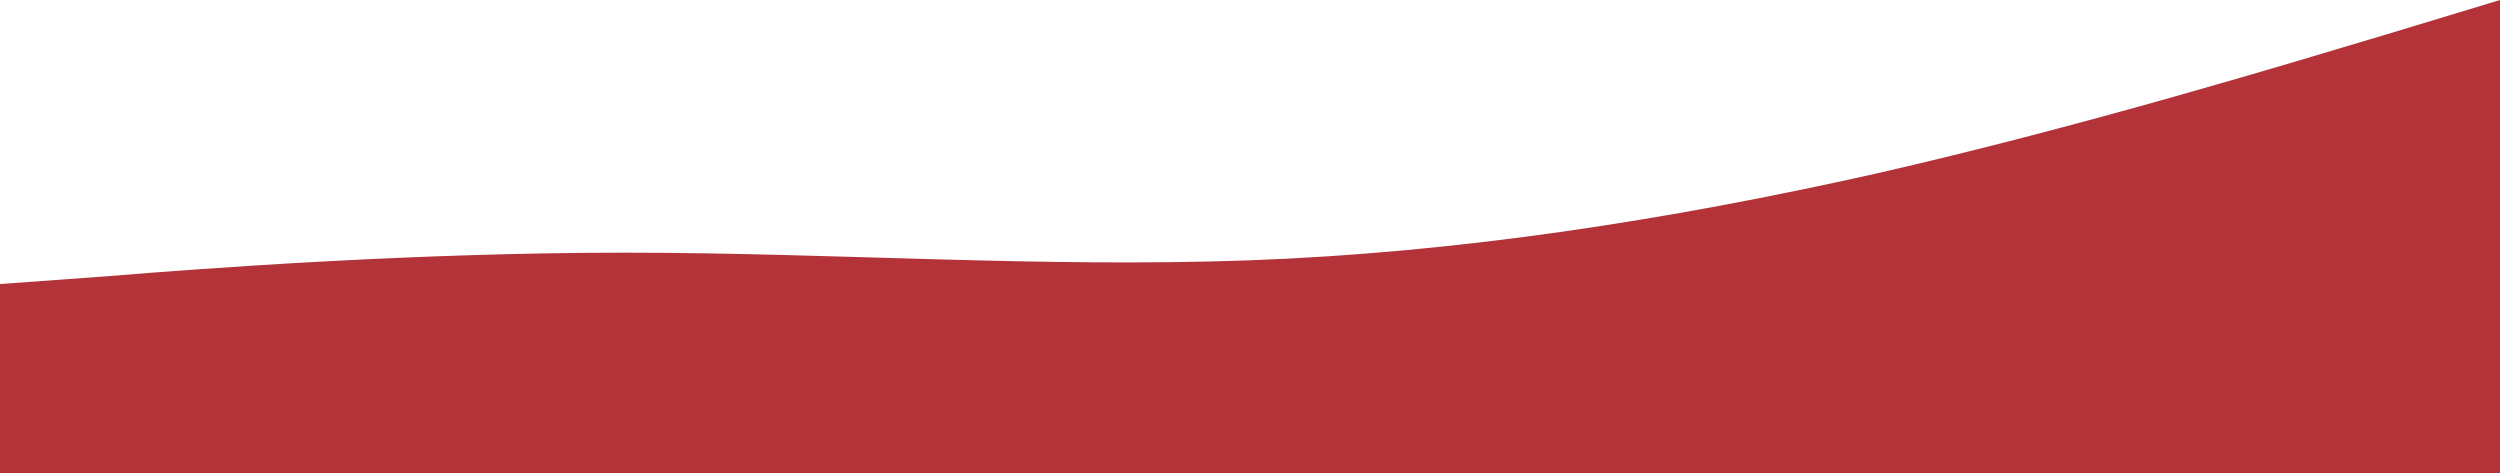 <?xml version="1.0" encoding="UTF-8"?> <svg xmlns="http://www.w3.org/2000/svg" width="1860" height="352" viewBox="0 0 1860 352" fill="none"> <path fill-rule="evenodd" clip-rule="evenodd" d="M0 211.326L78 205.649C155 199.34 310 187.986 465 187.986C620 187.986 775 199.341 930 193.663C1085 187.986 1240 164.014 1395 129.319C1550 93.993 1705 46.681 1783 23.34L1860 0V352H1783C1705 352 1550 352 1395 352C1240 352 1085 352 930 352C775 352 620 352 465 352C310 352 155 352 78 352H0V211.326Z" fill="#B33339"></path> </svg> 
